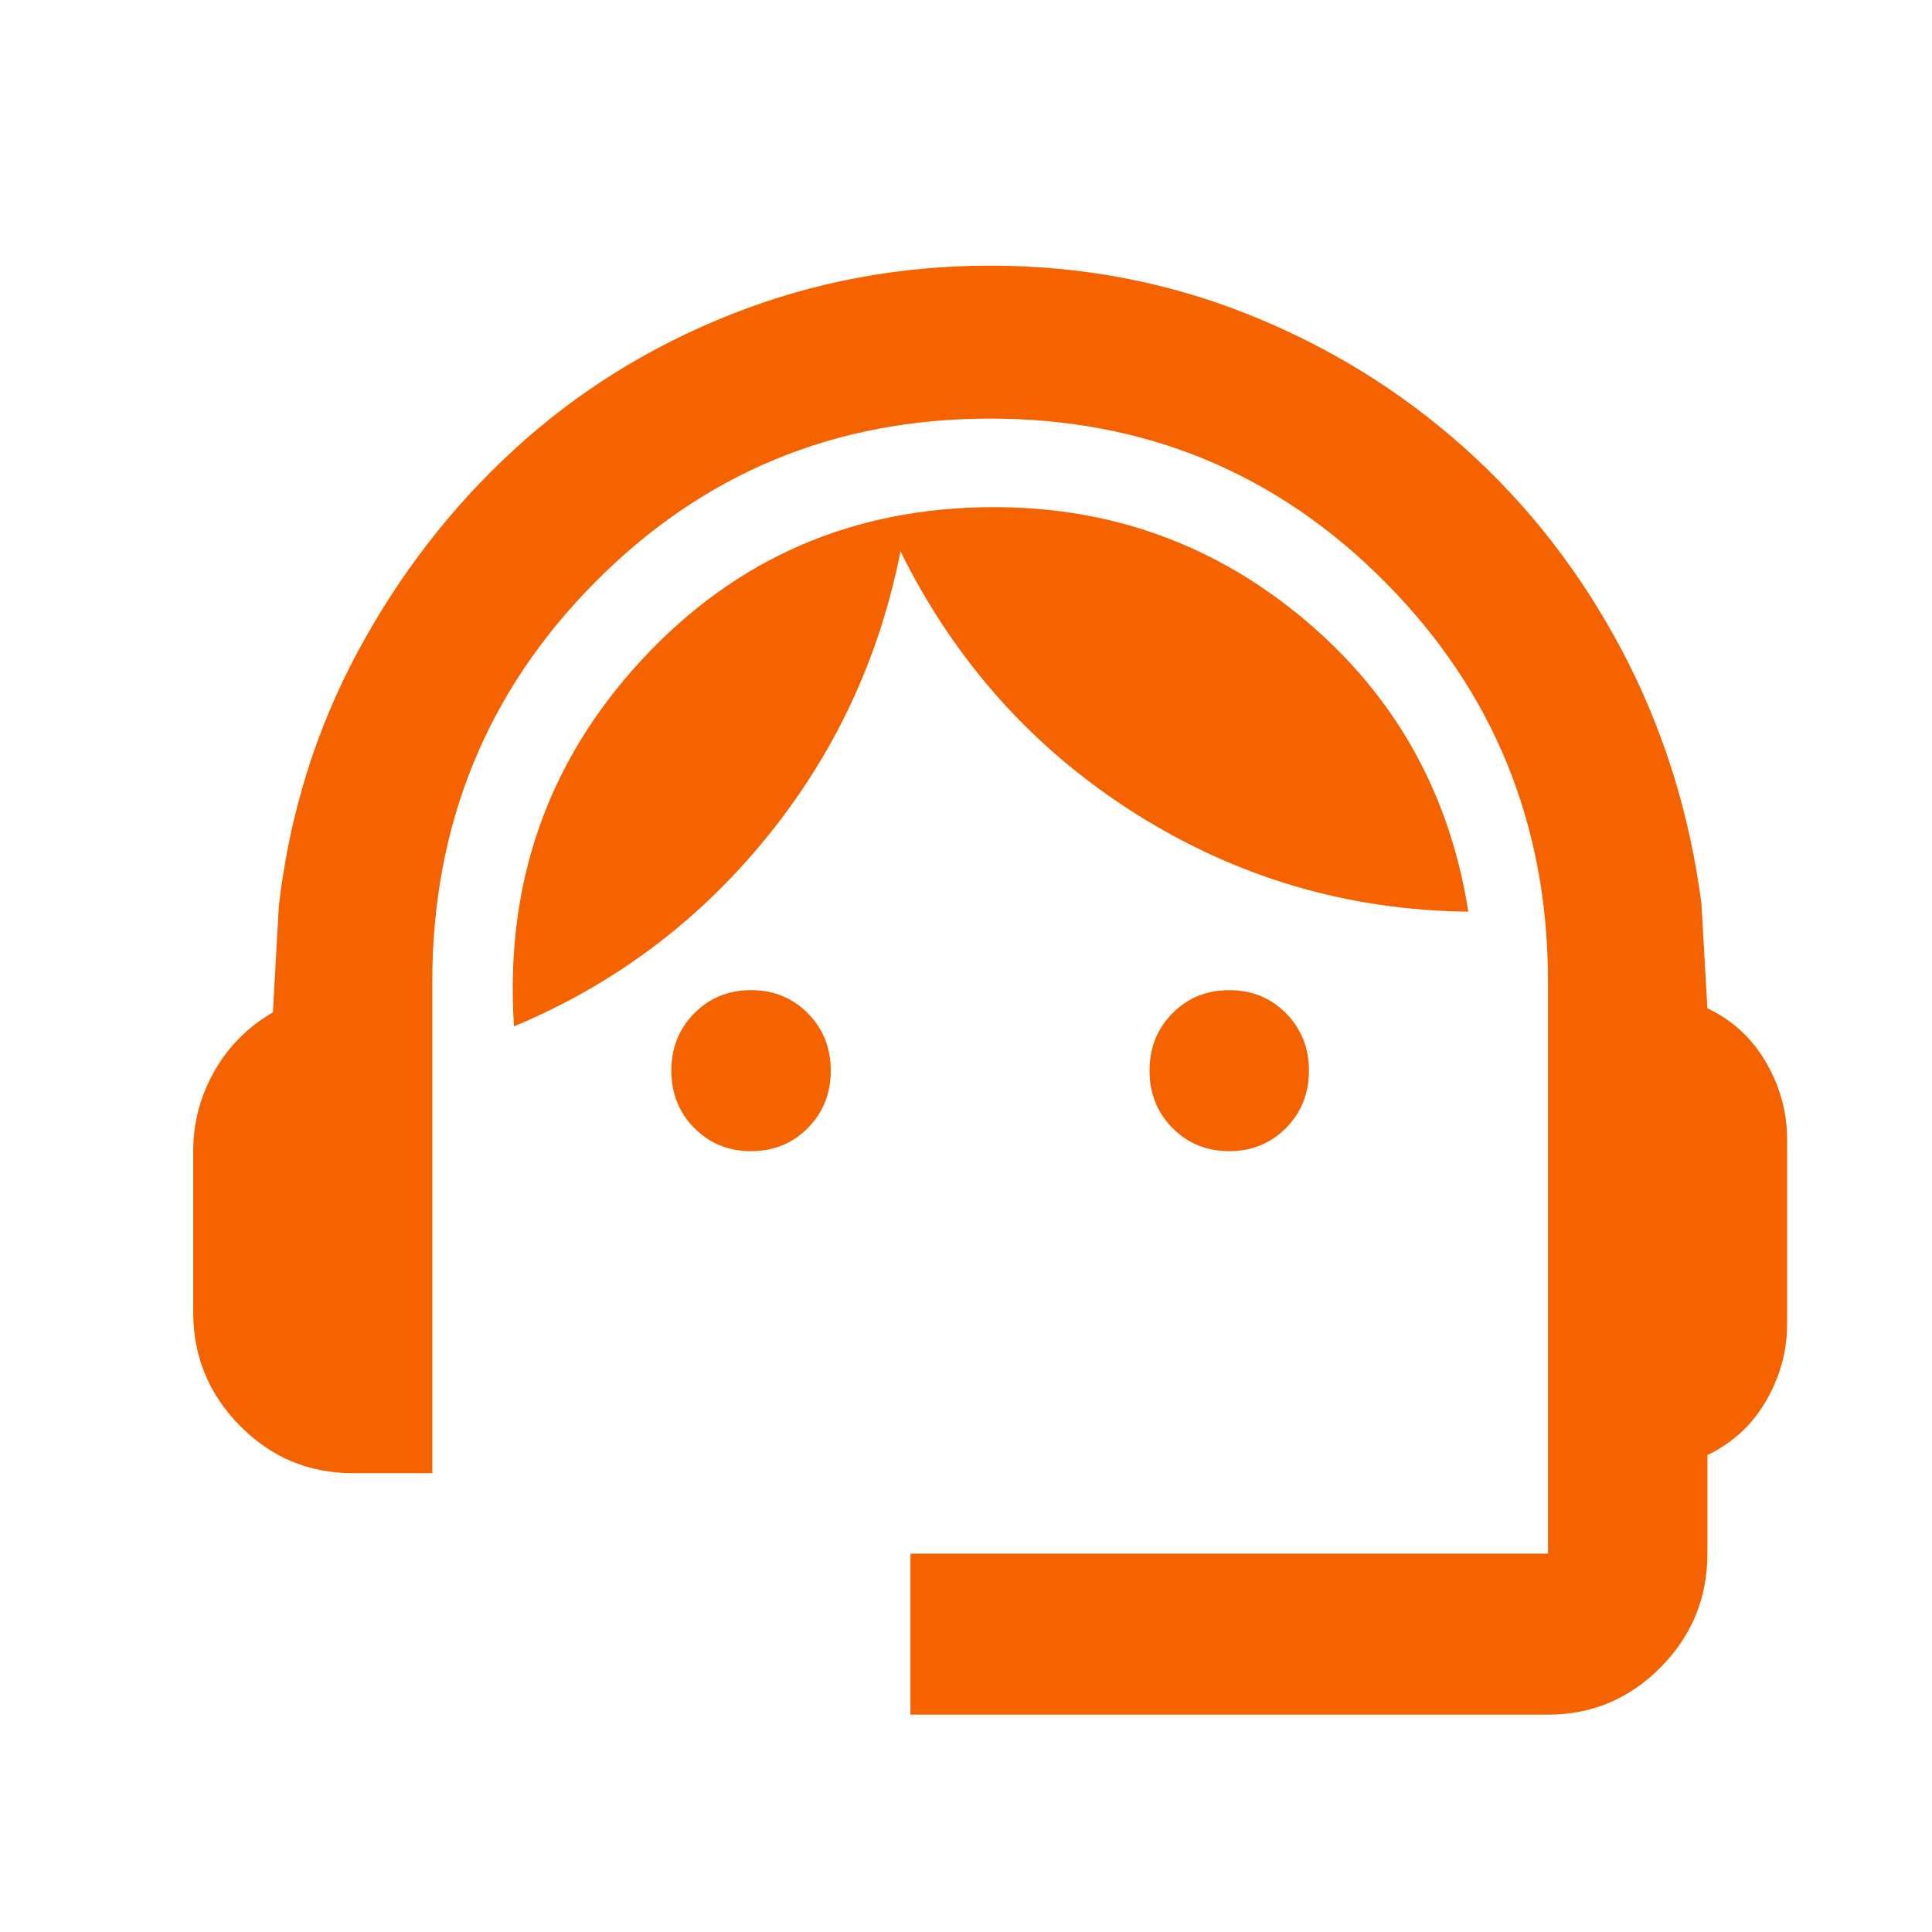 <?xml version="1.0" encoding="UTF-8"?>
<svg width="80px" height="80px" viewBox="0 0 80 80" version="1.1" xmlns="http://www.w3.org/2000/svg" xmlns:xlink="http://www.w3.org/1999/xlink">
    <title>icon-prefooter-call-center</title>
    <g id="Rombo" stroke="none" stroke-width="1" fill="none" fill-rule="evenodd">
        <g id="Rombo-Mensajeria" transform="translate(-590, -3845)" fill="#F56300" fill-rule="nonzero">
            <g id="support_agent_24dp_FILL0_wght400_GRAD0_opsz24" transform="translate(598, 3856)">
                <path d="M29.7,60 L29.7,53.333 L56.1,53.333 L56.1,29.667 C56.1,23.167 53.859,17.653 49.376,13.125 C44.894,8.597 39.435,6.333 33,6.333 C26.565,6.333 21.106,8.597 16.624,13.125 C12.141,17.653 9.9,23.167 9.9,29.667 L9.9,50 L6.6,50 C4.785,50 3.231,49.347 1.939,48.042 C0.646,46.736 0,45.167 0,43.333 L0,36.667 C0,35.5 0.289,34.403 0.866,33.375 C1.444,32.347 2.255,31.528 3.3,30.917 L3.547,26.5 C3.987,22.722 5.074,19.222 6.806,16 C8.539,12.778 10.711,9.972 13.324,7.583 C15.936,5.194 18.934,3.333 22.316,2 C25.699,0.667 29.26,0 33,0 C36.74,0 40.288,0.667 43.642,2 C46.998,3.333 49.995,5.181 52.635,7.542 C55.275,9.903 57.447,12.694 59.153,15.917 C60.858,19.139 61.958,22.639 62.453,26.417 L62.7,30.75 C63.745,31.25 64.556,32 65.134,33 C65.711,34 66,35.056 66,36.167 L66,43.833 C66,44.944 65.711,46 65.134,47 C64.556,48 63.745,48.75 62.7,49.25 L62.7,53.333 C62.7,55.167 62.054,56.736 60.761,58.042 C59.469,59.347 57.915,60 56.1,60 L29.7,60 Z M23.1,36.667 C22.165,36.667 21.381,36.347 20.749,35.708 C20.116,35.069 19.8,34.278 19.8,33.333 C19.8,32.389 20.116,31.597 20.749,30.958 C21.381,30.319 22.165,30 23.1,30 C24.035,30 24.819,30.319 25.451,30.958 C26.084,31.597 26.4,32.389 26.4,33.333 C26.4,34.278 26.084,35.069 25.451,35.708 C24.819,36.347 24.035,36.667 23.1,36.667 Z M42.9,36.667 C41.965,36.667 41.181,36.347 40.549,35.708 C39.916,35.069 39.6,34.278 39.6,33.333 C39.6,32.389 39.916,31.597 40.549,30.958 C41.181,30.319 41.965,30 42.9,30 C43.835,30 44.619,30.319 45.251,30.958 C45.884,31.597 46.2,32.389 46.2,33.333 C46.2,34.278 45.884,35.069 45.251,35.708 C44.619,36.347 43.835,36.667 42.9,36.667 Z M13.283,31.5 C12.898,25.611 14.658,20.556 18.562,16.333 C22.468,12.111 27.335,10 33.165,10 C38.06,10 42.364,11.569 46.076,14.708 C49.789,17.847 52.03,21.861 52.8,26.75 C47.795,26.694 43.189,25.333 38.981,22.667 C34.774,20 31.543,16.389 29.288,11.833 C28.407,16.278 26.551,20.236 23.719,23.708 C20.886,27.181 17.407,29.778 13.283,31.5 Z" id="Shape"></path>
            </g>
        </g>
    </g>
</svg>